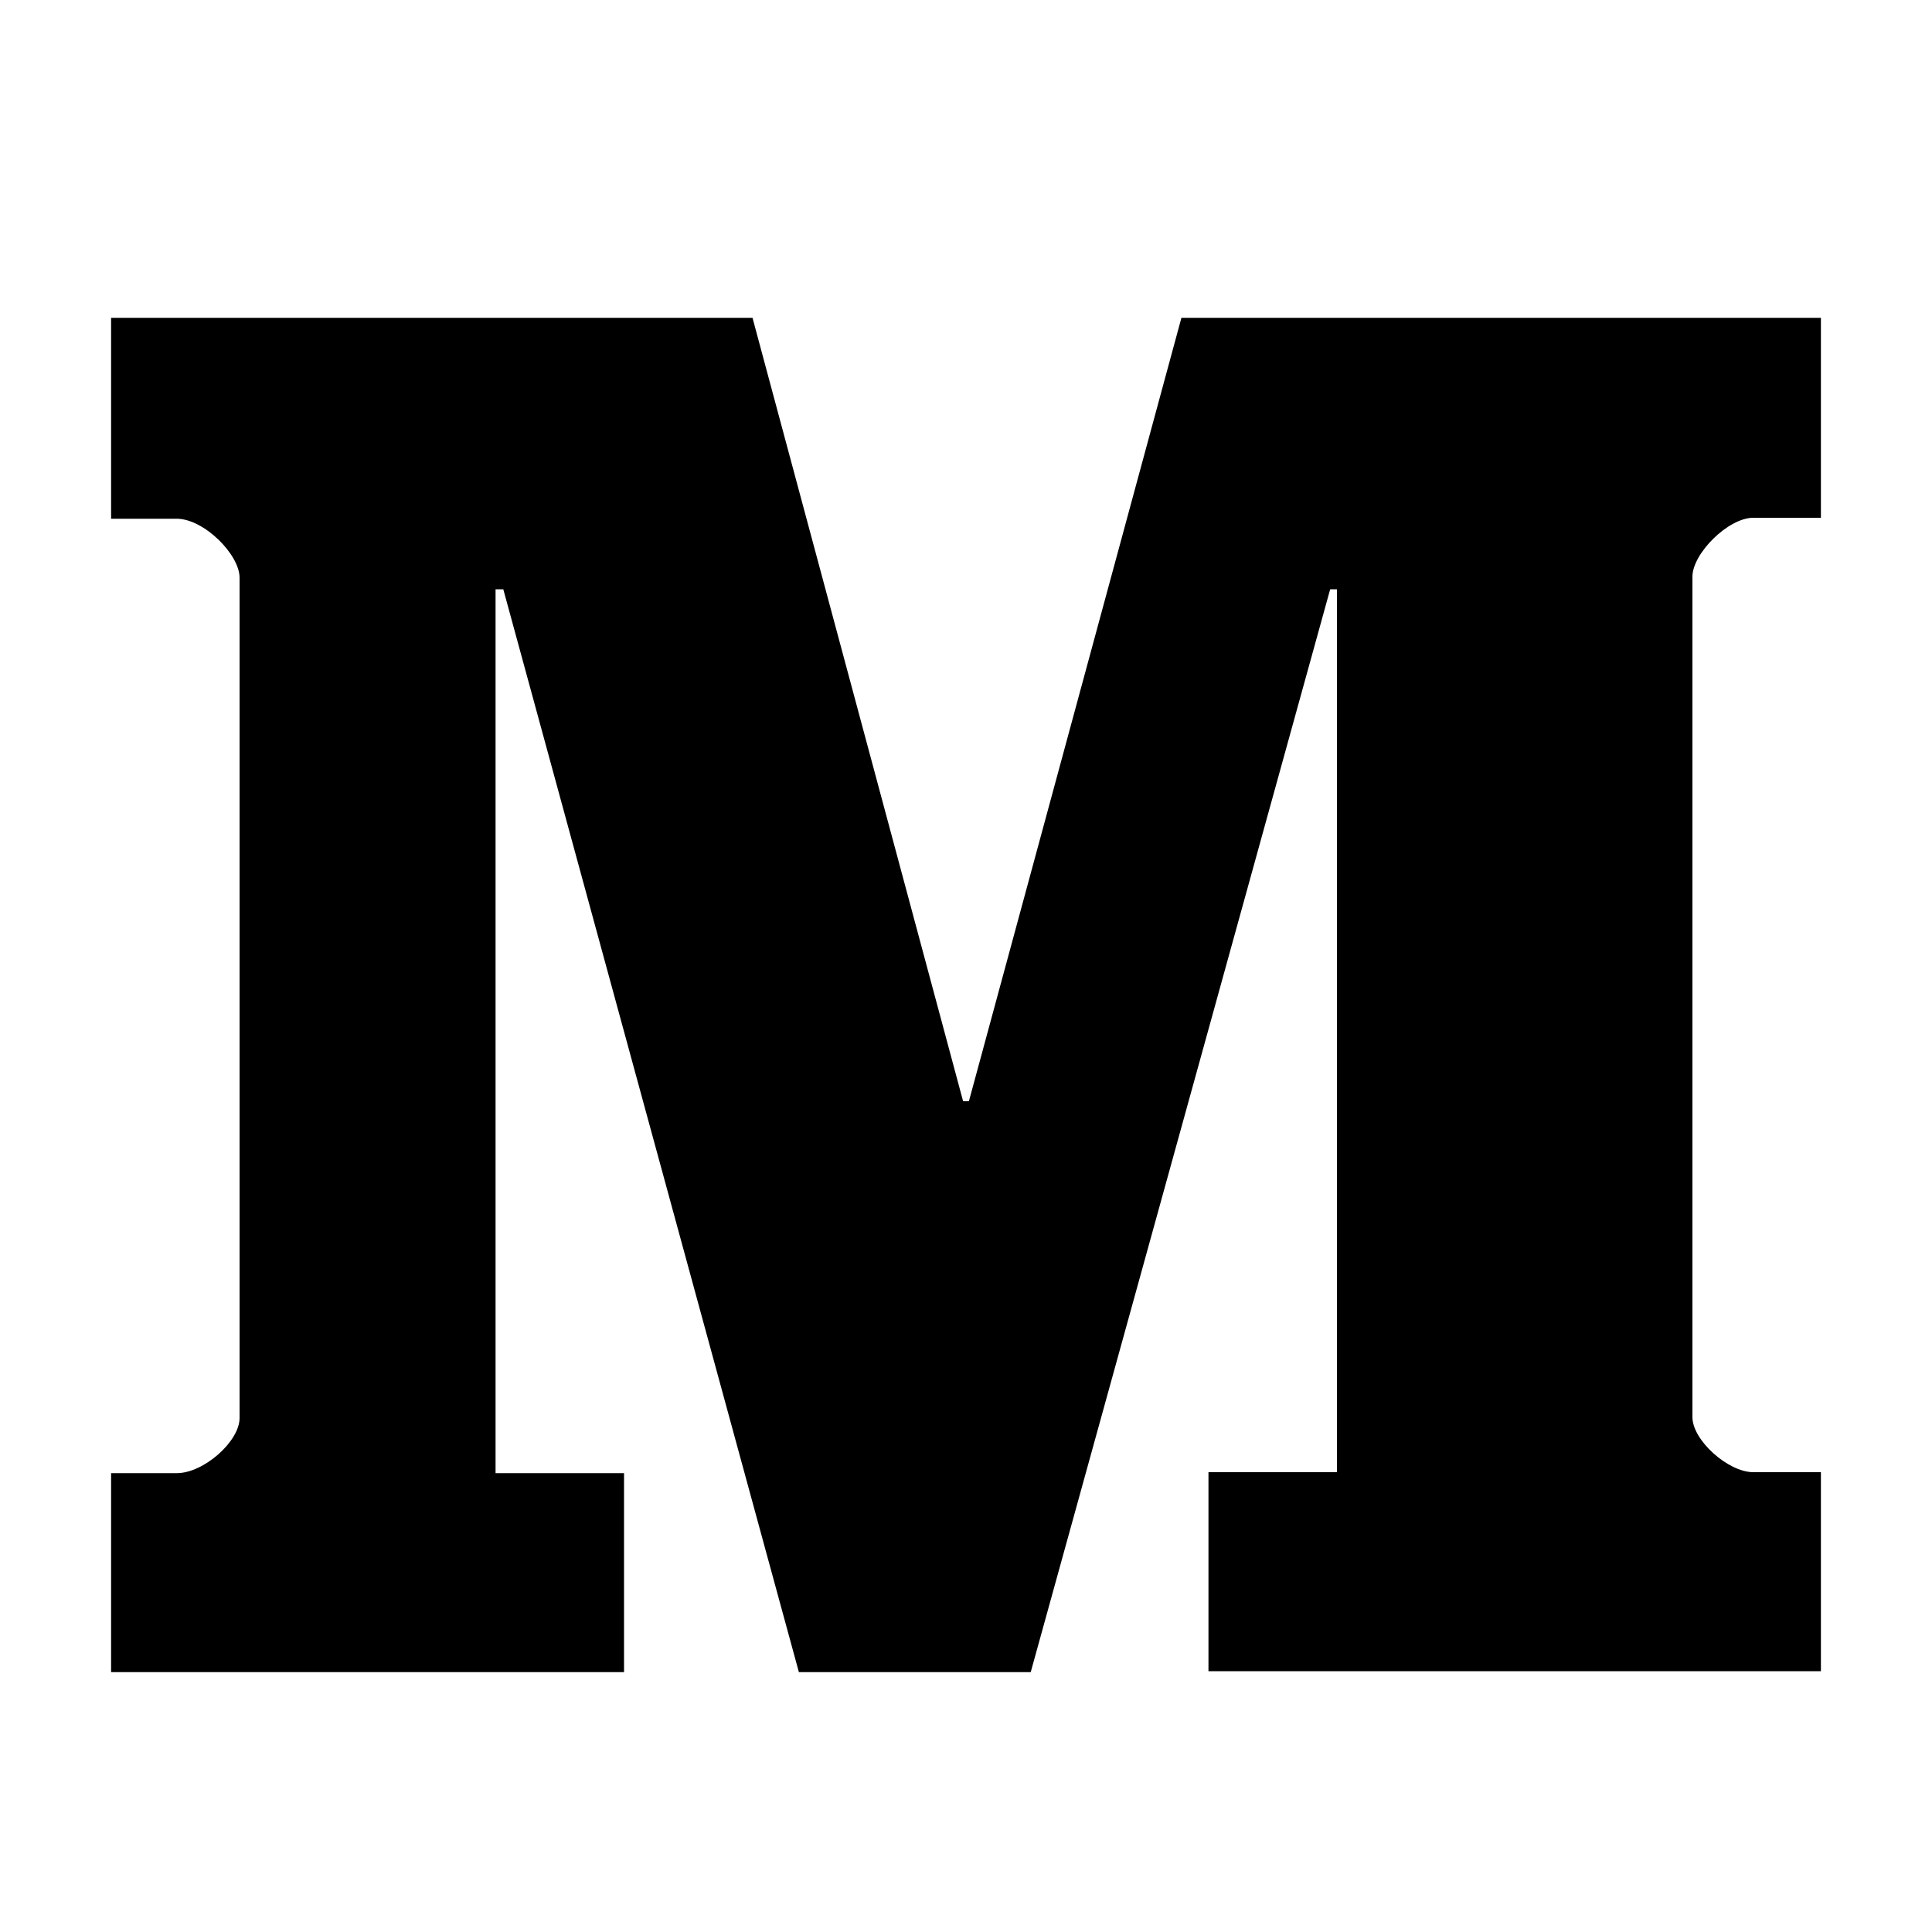 <?xml version="1.0" encoding="utf-8"?>
<!-- Generator: Adobe Illustrator 18.1.1, SVG Export Plug-In . SVG Version: 6.00 Build 0)  -->
<svg version="1.1" id="M_logo" xmlns="http://www.w3.org/2000/svg" xmlns:xlink="http://www.w3.org/1999/xlink" x="0px" y="0px"
	 viewBox="0 0 200 200" enable-background="new 0 0 200 200" xml:space="preserve">
<path d="M188.5,53.6h-7c-2.6,0-6.3,3.7-6.3,6.1v87c0,2.4,3.7,5.7,6.3,5.7h7v20.6h-63.4v-20.6h13.3V61h-0.7l-31,112.1h-24L52.1,61
	h-0.8v91.5h13.3v20.6H11.5v-20.6h6.8c2.8,0,6.5-3.3,6.5-5.7v-87c0-2.4-3.7-6.1-6.5-6.1h-6.8V32.9h66.4l21.8,81.1h0.6l22-81.1h66.2
	V53.6z"/>
</svg>
